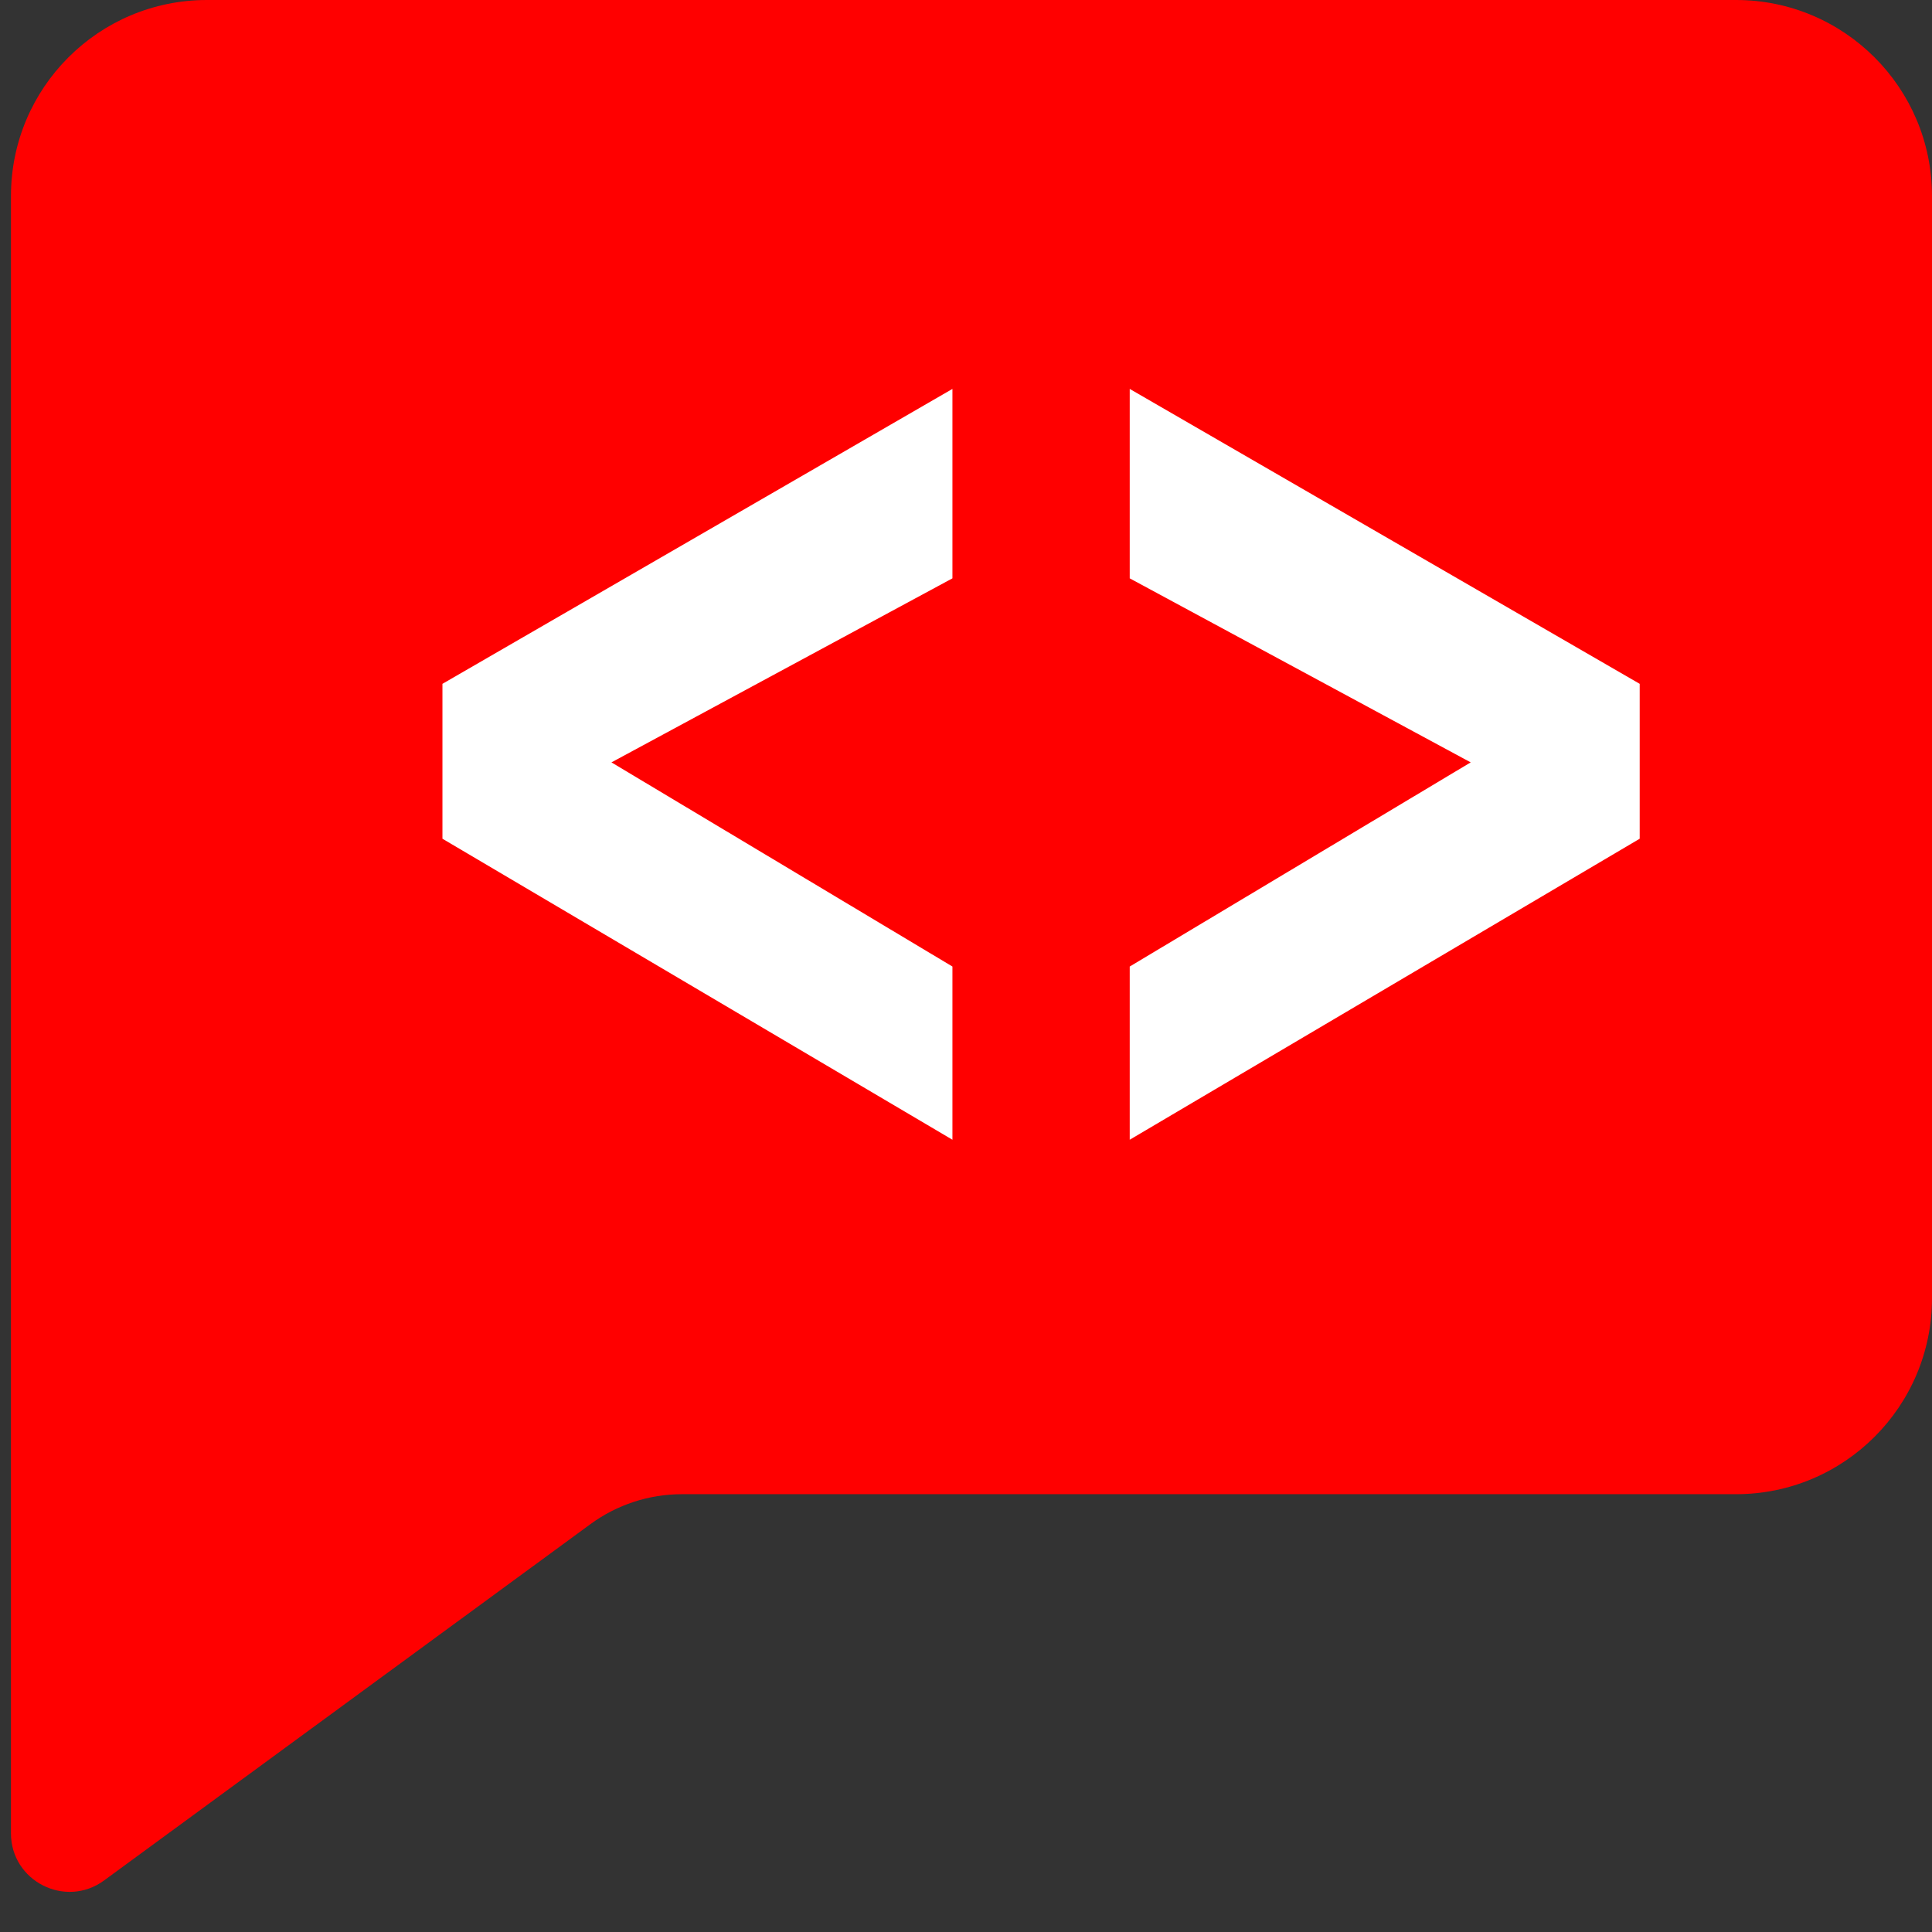 <svg xmlns="http://www.w3.org/2000/svg" fill="none" viewBox="0 0 132 132"><rect x="0" y="0" width="132" height="132" fill="#333333" stroke="none"/><path fill="red" d="M.749 13.391C.749 5.995 6.744 0 14.14 0h104.469C126.005 0 132 5.995 132 13.391v75.306c0 7.395-5.995 13.391-13.391 13.391h-72.02c-2.245 0-4.432.715-6.243 2.042L7.112 128.478c-2.642 1.936-6.364.049-6.364-3.227z"/><path fill="#fff" d="M100.482 52.088 77.186 39.514V26.572l34.843 20.15v10.582L77.186 77.87V66.037zM41.776 52.088l23.297-12.574V26.572l-34.844 20.15v10.582L65.073 77.87V66.037z" class="icon-shapes"/></svg>
